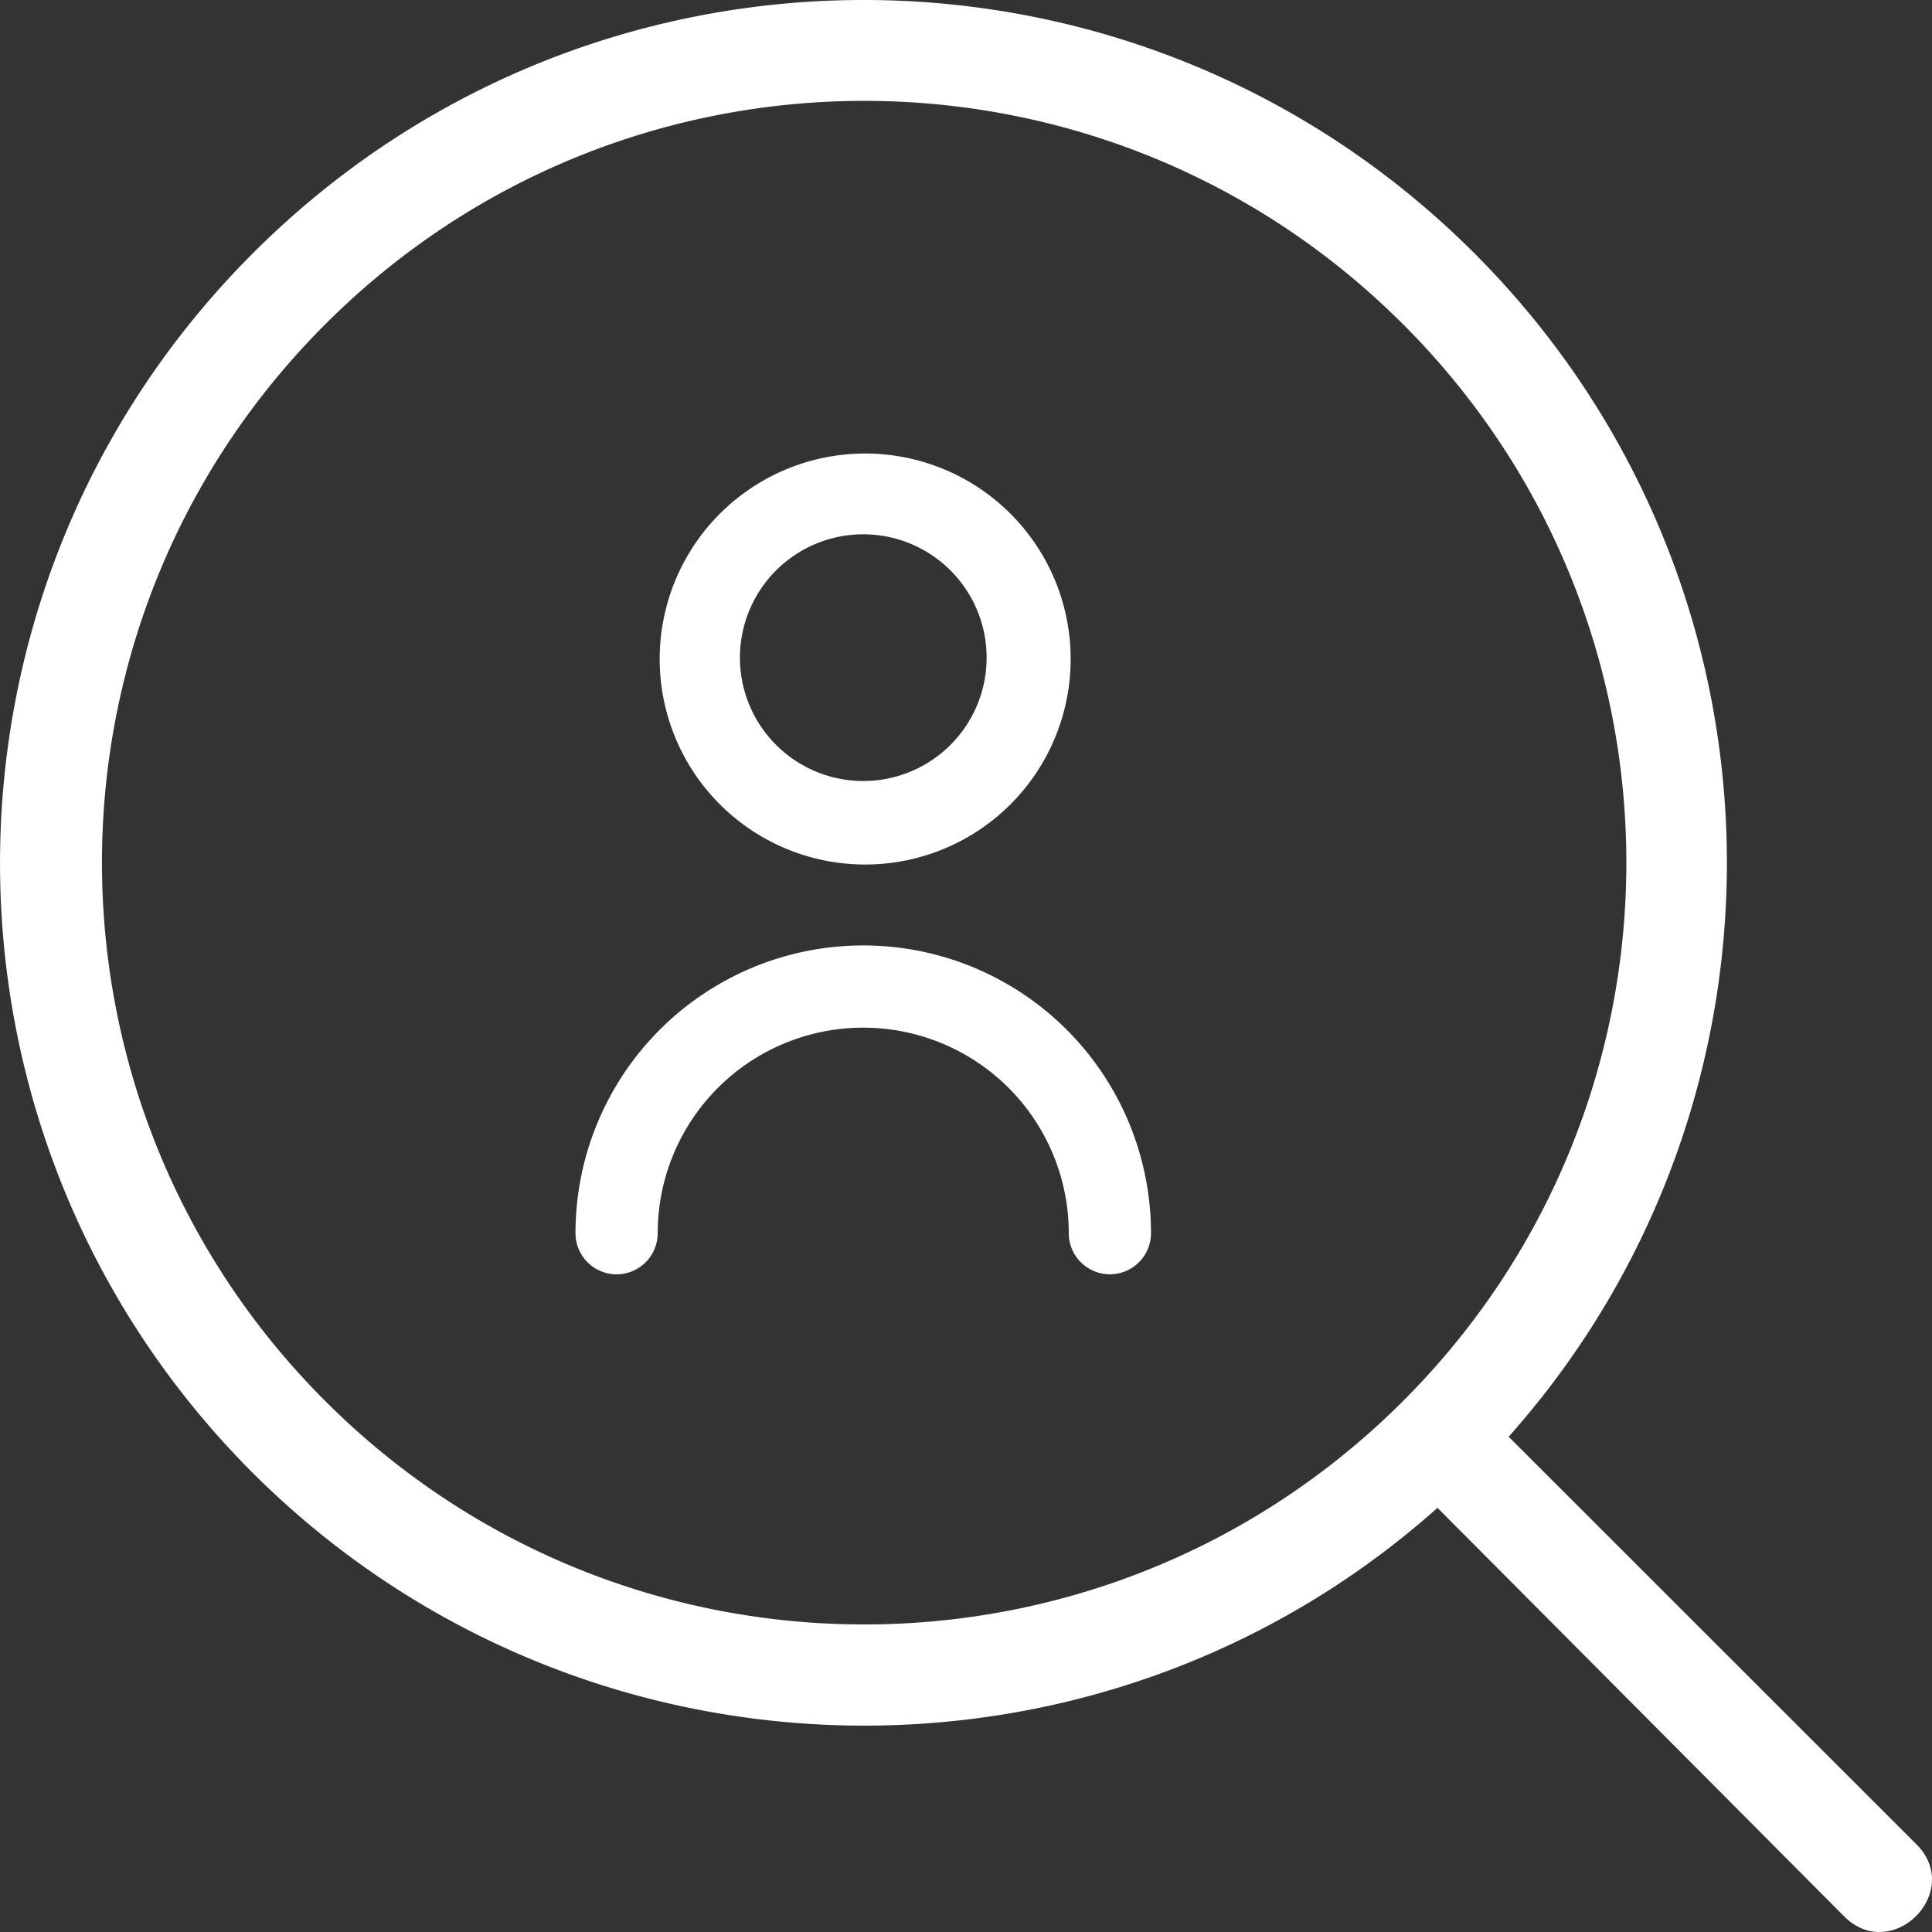 <svg width="47" height="47" fill="none" xmlns="http://www.w3.org/2000/svg"><rect width="100%" height="100%" fill="#333333" stroke="none"/><path fill-rule="evenodd" clip-rule="evenodd" d="M6.158 35.841c7.914 7.886 20.577 8.182 28.812.84l9.892 9.938c1.163 1.161 2.919-.594 1.756-1.755l-9.892-9.888-.025-.024c7.345-8.256 7.073-20.887-.84-28.797-8.211-8.207-21.492-8.207-29.703 0-8.21 8.206-8.21 21.48 0 29.686ZM34.13 7.885c7.246 7.242 7.246 18.959 0 26.201-7.246 7.243-18.969 7.243-26.215 0-7.246-7.242-7.246-18.959 0-26.2 7.246-7.243 18.969-7.243 26.215 0Zm-6.422 22.822A1 1 0 0 0 28 30a7 7 0 1 0-14 0 1 1 0 0 0 2 0 5 5 0 0 1 10 0 1 1 0 0 0 1.707.707Zm-9.485-10.55a4.999 4.999 0 1 0 5.555-8.312 4.999 4.999 0 0 0-5.555 8.312Zm4.445-1.663a3 3 0 1 1-3.334-4.99 3 3 0 0 1 3.334 4.99Z" fill="#fff"/></svg>
